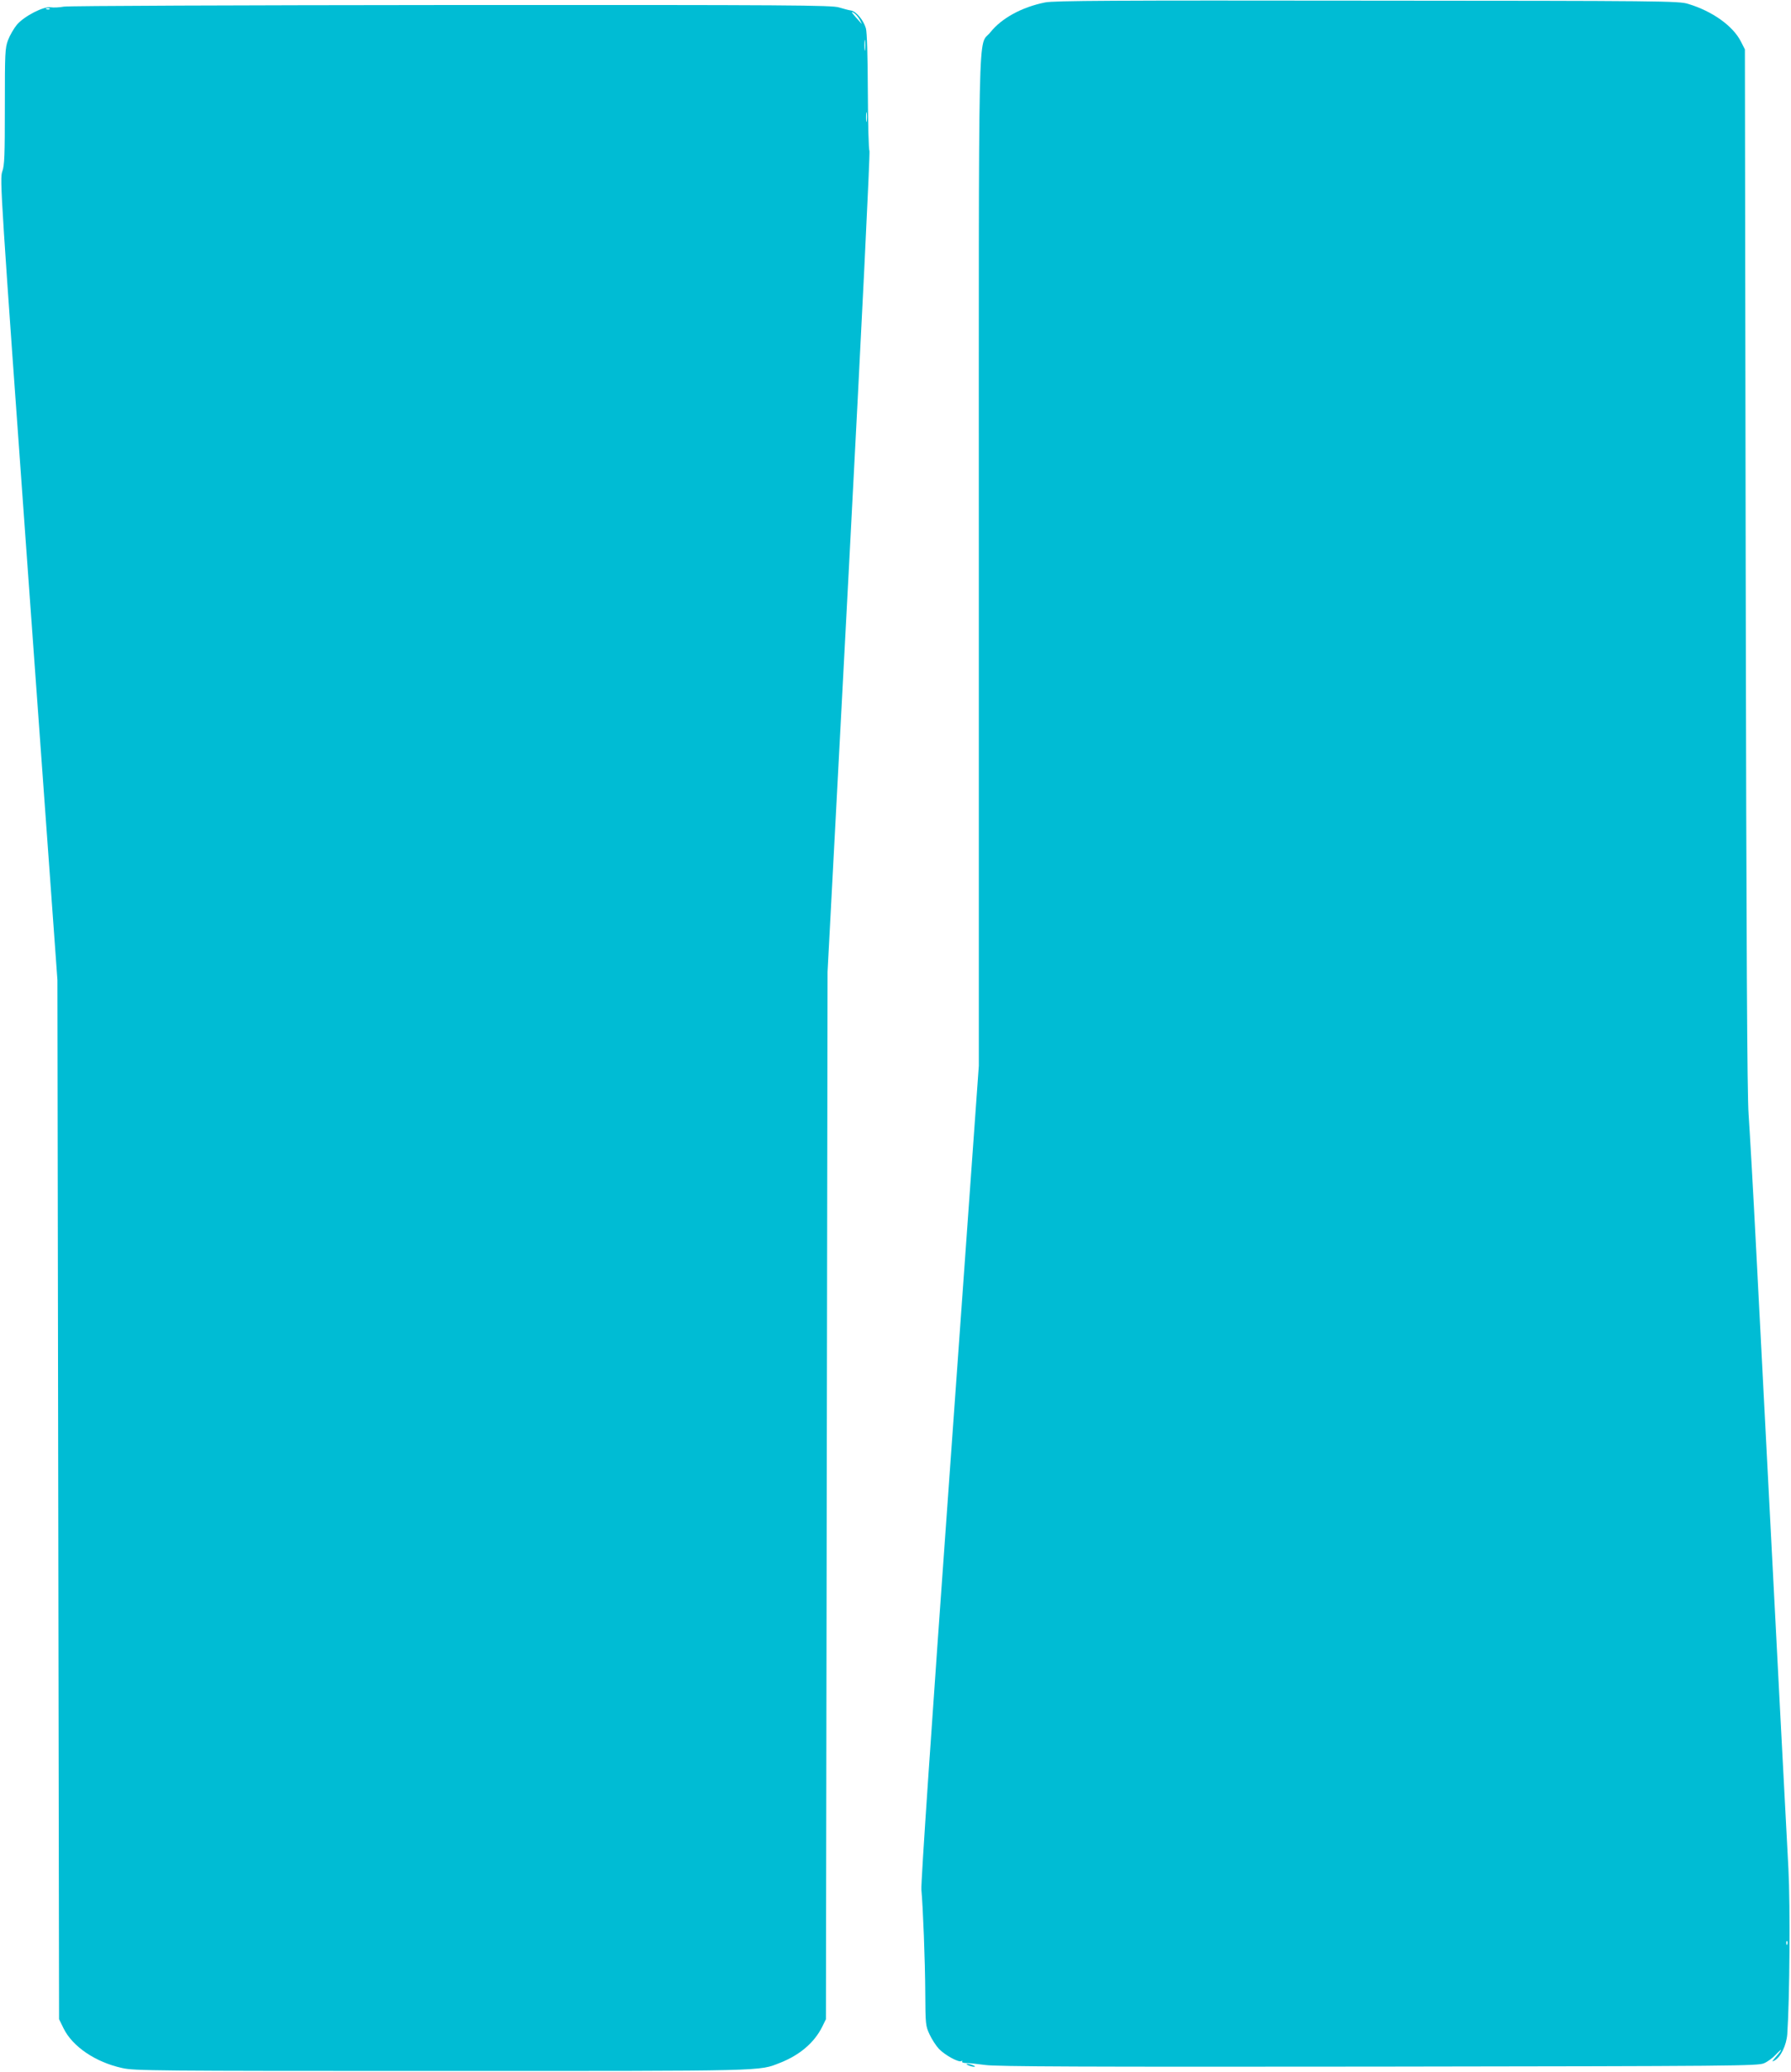 <?xml version="1.0" standalone="no"?>
<!DOCTYPE svg PUBLIC "-//W3C//DTD SVG 20010904//EN"
 "http://www.w3.org/TR/2001/REC-SVG-20010904/DTD/svg10.dtd">
<svg version="1.0" xmlns="http://www.w3.org/2000/svg"
 width="1107pt" height="1280pt" viewBox="0 0 1107 1280"
 preserveAspectRatio="xMidYMid meet">
<g transform="translate(0,1280) scale(0.1,-0.1)"
fill="#00bcd4" stroke="none">
<path d="M6460 12785 c-145 -29 -270 -98 -339 -185 -78 -98 -71 203 -71 -3269
l0 -3116 -180 -2515 c-110 -1529 -179 -2539 -175 -2575 10 -108 23 -436 24
-640 1 -192 2 -202 27 -255 14 -30 40 -70 57 -88 37 -39 123 -86 139 -76 6 4
8 3 5 -3 -3 -5 8 -9 26 -9 18 0 70 -6 117 -12 66 -10 618 -12 2430 -10 2212 3
2347 4 2384 21 21 9 54 33 72 53 43 45 44 36 2 -12 -26 -30 -28 -35 -11 -25
39 20 75 95 80 164 15 223 19 792 7 1022 -7 138 -29 556 -49 930 -19 374 -53
1024 -75 1445 -22 421 -56 1071 -75 1445 -19 374 -41 752 -47 840 -9 117 -14
1023 -18 3370 l-5 3210 -25 49 c-49 96 -176 187 -326 232 -56 18 -160 19
-1984 20 -1561 2 -1937 0 -1990 -11z m4587 -11997 c-3 -8 -6 -5 -6 6 -1 11 2
17 5 13 3 -3 4 -12 1 -19z"/>
<path d="M395 12759 c-27 -5 -64 -7 -81 -4 -44 7 -163 -54 -209 -107 -19 -23
-44 -66 -55 -95 -19 -50 -20 -78 -20 -411 0 -305 -2 -364 -16 -402 -16 -44
-10 -134 162 -2520 l179 -2475 5 -3210 5 -3210 28 -57 c55 -112 197 -209 363
-245 74 -17 200 -18 1974 -18 2040 0 1957 -2 2093 51 121 48 210 124 259 222
l23 47 5 3235 5 3235 134 2534 c77 1457 130 2536 125 2540 -5 3 -9 166 -10
361 -1 228 -5 369 -12 395 -15 51 -60 105 -92 110 -14 2 -47 11 -74 19 -44 14
-286 16 -2395 15 -1322 -1 -2368 -5 -2396 -10z m-88 -15 c-3 -3 -12 -4 -19 -1
-8 3 -5 6 6 6 11 1 17 -2 13 -5z m5007 -66 c10 -18 15 -28 10 -23 -61 67 -68
77 -49 67 11 -6 29 -25 39 -44z m33 -185 c-2 -16 -4 -3 -4 27 0 30 2 43 4 28
2 -16 2 -40 0 -55z m10 -440 c-2 -16 -4 -5 -4 22 0 28 2 40 4 28 2 -13 2 -35
0 -50z"/>
<path d="M5985 40 c11 -5 27 -9 35 -9 9 0 8 4 -5 9 -11 5 -27 9 -35 9 -9 0 -8
-4 5 -9z"/>
</g>
</svg>

